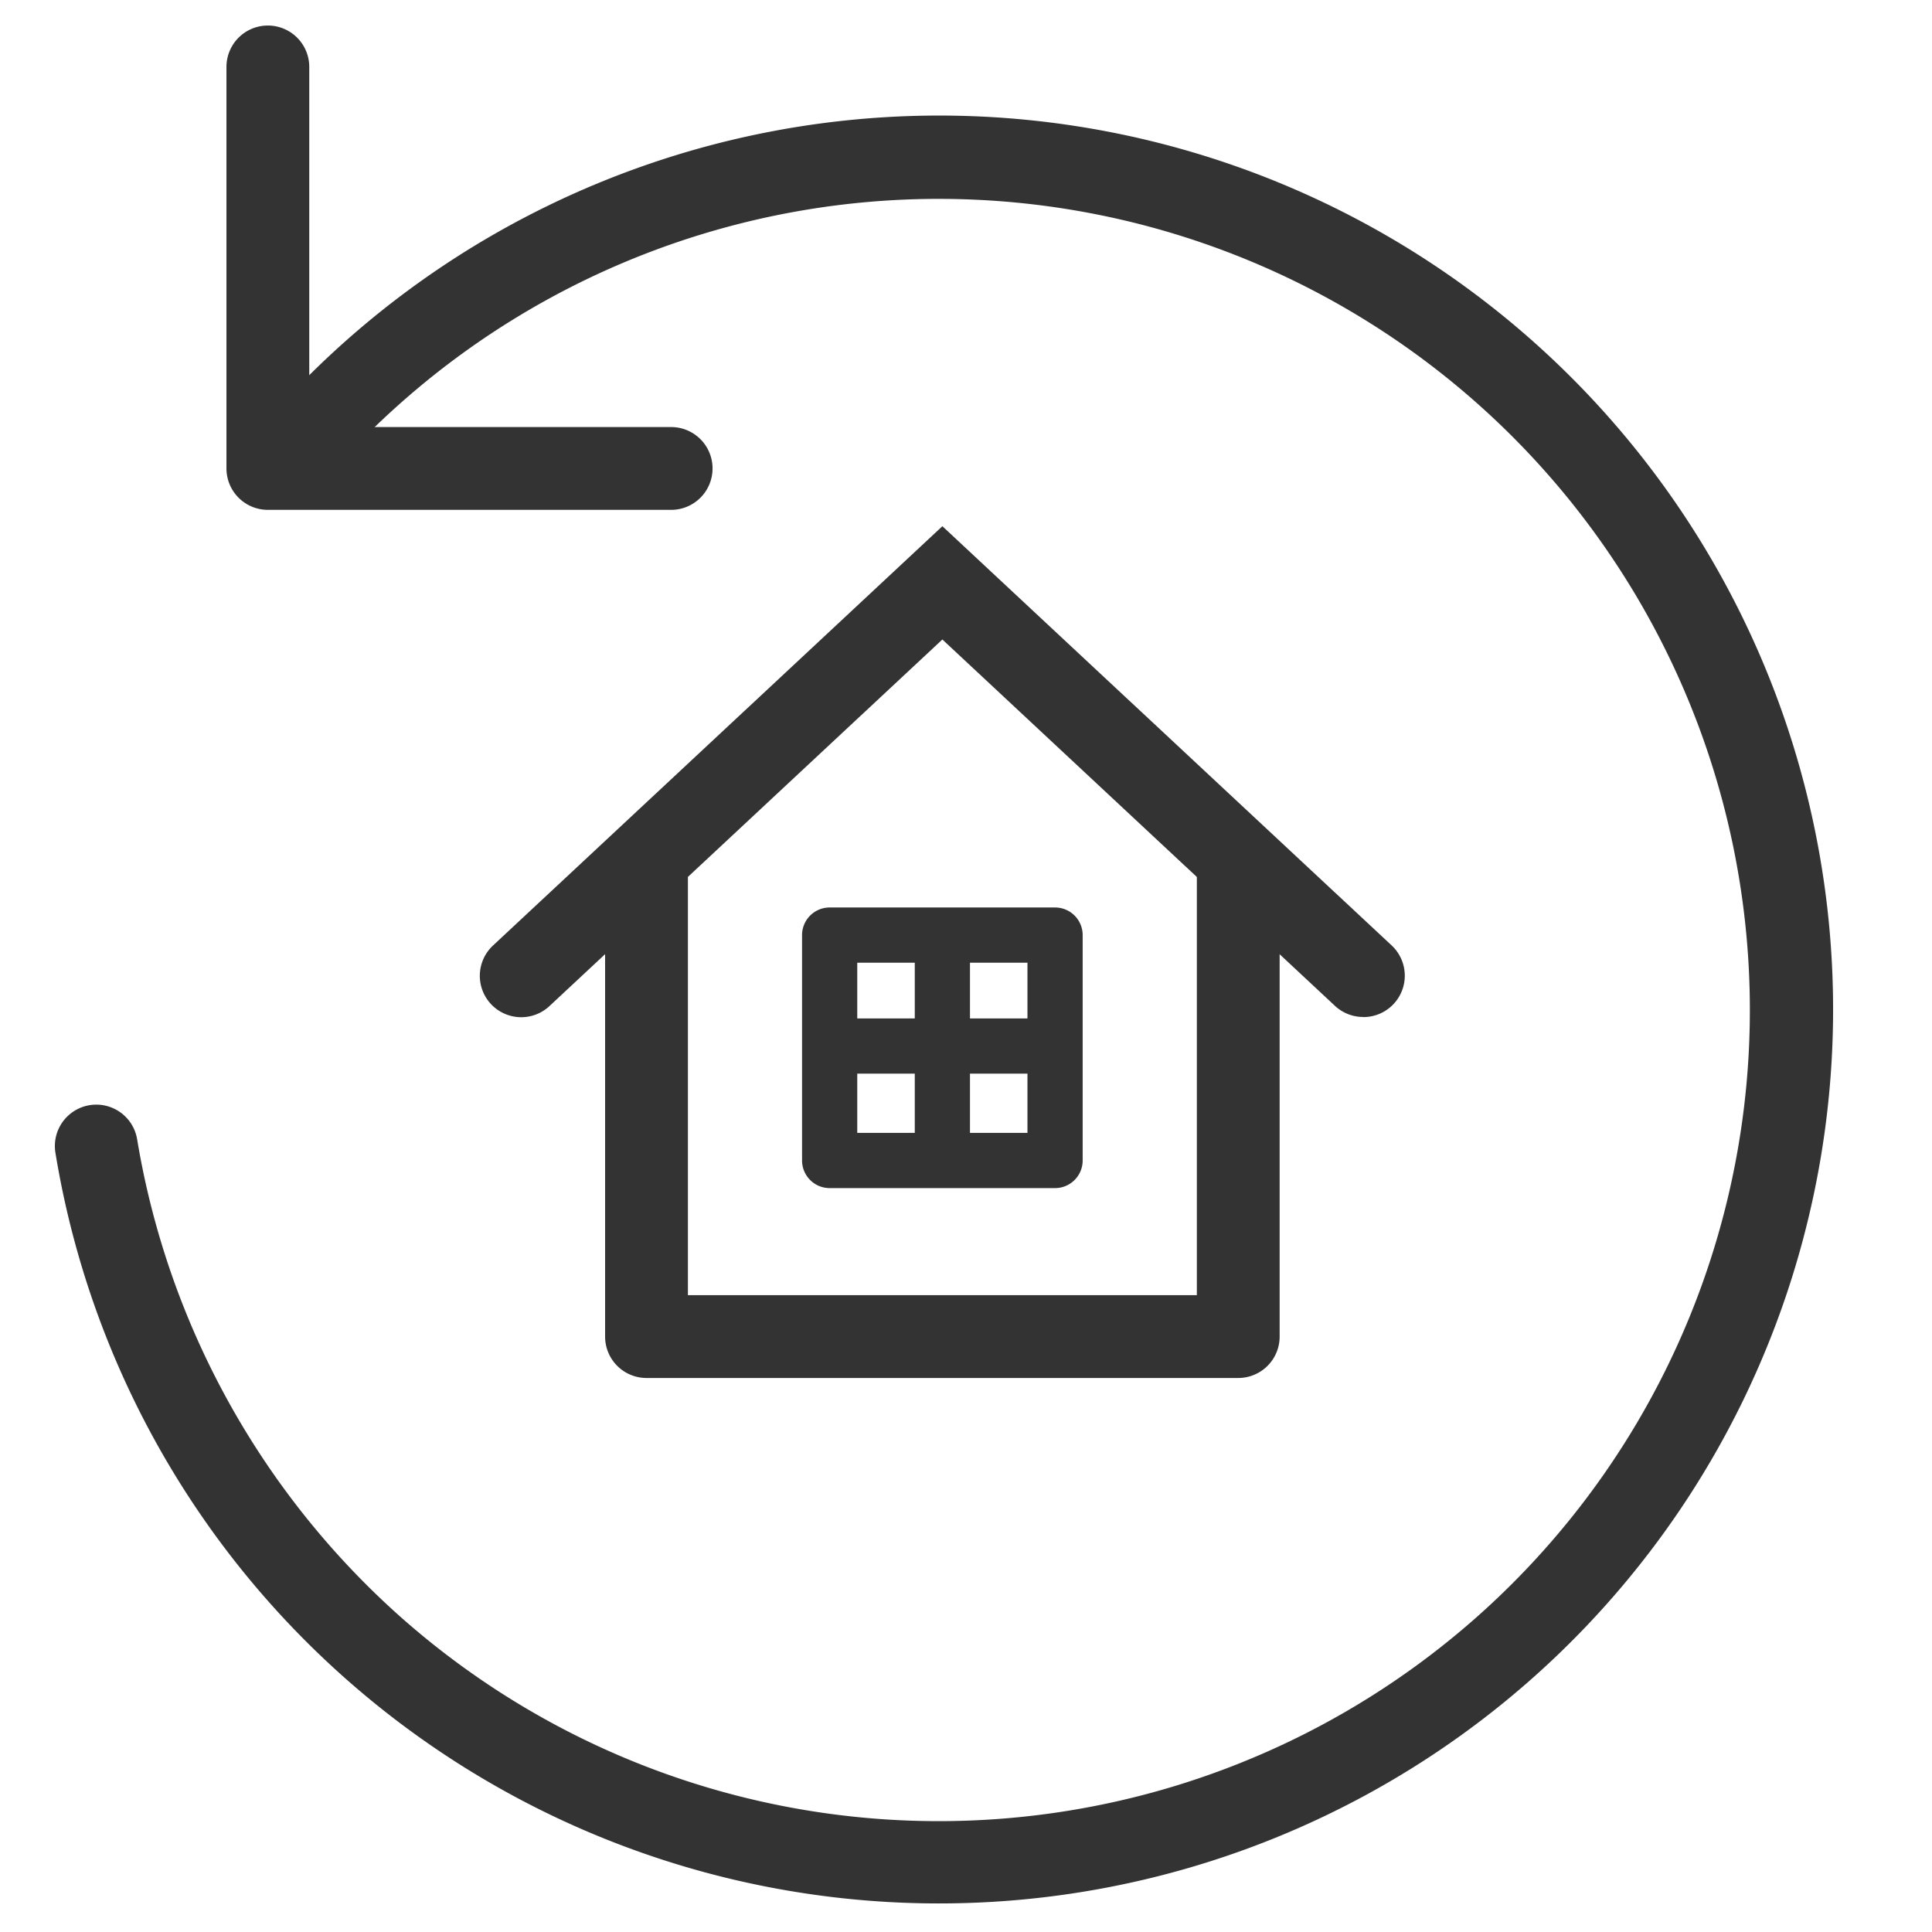 <svg xmlns="http://www.w3.org/2000/svg" xmlns:xlink="http://www.w3.org/1999/xlink" width="70" height="70" viewBox="0 0 70 70">
  <defs>
    <clipPath id="clip-path">
      <rect id="長方形_23323" data-name="長方形 23323" width="70" height="70" transform="translate(320 2130)" fill="#333"/>
    </clipPath>
  </defs>
  <g id="icon_reform_menu08" transform="translate(-320 -2130)" clip-path="url(#clip-path)">
    <g id="リノベーションアイコン" transform="translate(320.1 2132.1)">
      <g id="グループ_10222" data-name="グループ 10222" transform="translate(18.794 19.018)">
        <path id="パス_6283" data-name="パス 6283" d="M58.6,42.829,43.35,28.6,28.1,42.829" transform="translate(-28.1 -28.6)" fill="rgba(0,0,0,0)"/>
        <path id="パス_6283_-_アウトライン" data-name="パス 6283 - アウトライン" d="M58.6,44.329a1.5,1.5,0,0,1-1.023-.4L43.35,30.652,29.123,43.926a1.5,1.5,0,1,1-2.047-2.193L43.35,26.548,59.624,41.733a1.5,1.5,0,0,1-1.024,2.6Z" transform="translate(-28.1 -28.6)" fill="#333"/>
        <path id="パス_6284" data-name="パス 6284" d="M56.64,44V61.483H35.2V44" transform="translate(-30.67 -34.174)" fill="rgba(0,0,0,0)"/>
        <path id="パス_6284_-_アウトライン" data-name="パス 6284 - アウトライン" d="M56.64,62.983H35.2a1.5,1.5,0,0,1-1.5-1.5V44h3V59.983H55.14V44h3V61.483A1.5,1.5,0,0,1,56.64,62.983Z" transform="translate(-30.67 -34.174)" fill="#333"/>
        <rect id="長方形_23326" data-name="長方形 23326" width="8.167" height="8.167" transform="translate(11.166 12.762)" fill="rgba(0,0,0,0)"/>
        <path id="長方形_23326_-_アウトライン" data-name="長方形 23326 - アウトライン" d="M0-1H8.167a1,1,0,0,1,1,1V8.167a1,1,0,0,1-1,1H0a1,1,0,0,1-1-1V0A1,1,0,0,1,0-1ZM7.167,1H1V7.167H7.167Z" transform="translate(11.166 12.762)" fill="#333"/>
        <path id="線_176" data-name="線 176" d="M1,7.593H-1V0H1Z" transform="translate(15.25 13.017)" fill="#333"/>
        <path id="線_177" data-name="線 177" d="M7.529,1H0V-1H7.529Z" transform="translate(11.486 16.782)" fill="#333"/>
      </g>
      <rect id="長方形_23327" data-name="長方形 23327" width="74" height="74" transform="translate(-2.1 -2.1)" fill="rgba(0,0,0,0)"/>
      <path id="パス_6285" data-name="パス 6285" d="M29.812,16.248H15.2V1.7" transform="translate(-5.595 -1.375)" fill="rgba(0,0,0,0)"/>
      <path id="パス_6285_-_アウトライン" data-name="パス 6285 - アウトライン" d="M29.812,17.748H15.2a1.5,1.5,0,0,1-1.5-1.5V1.7a1.5,1.5,0,1,1,3,0V14.748H29.812a1.5,1.5,0,0,1,0,3Z" transform="translate(-5.595 -1.375)" fill="#333"/>
      <path id="パス_6286" data-name="パス 6286" d="M37.014,70.1A32.432,32.432,0,0,1,5.02,42.9a1.5,1.5,0,0,1,2.961-.484,29.65,29.65,0,0,0,9.448,17.217,29.389,29.389,0,1,0-2.314-41.492,1.5,1.5,0,0,1-2.237-2A32.389,32.389,0,1,1,37.014,70.1Z" transform="translate(-3.112 -3.235)" fill="#333"/>
    </g>
  </g>
</svg>
